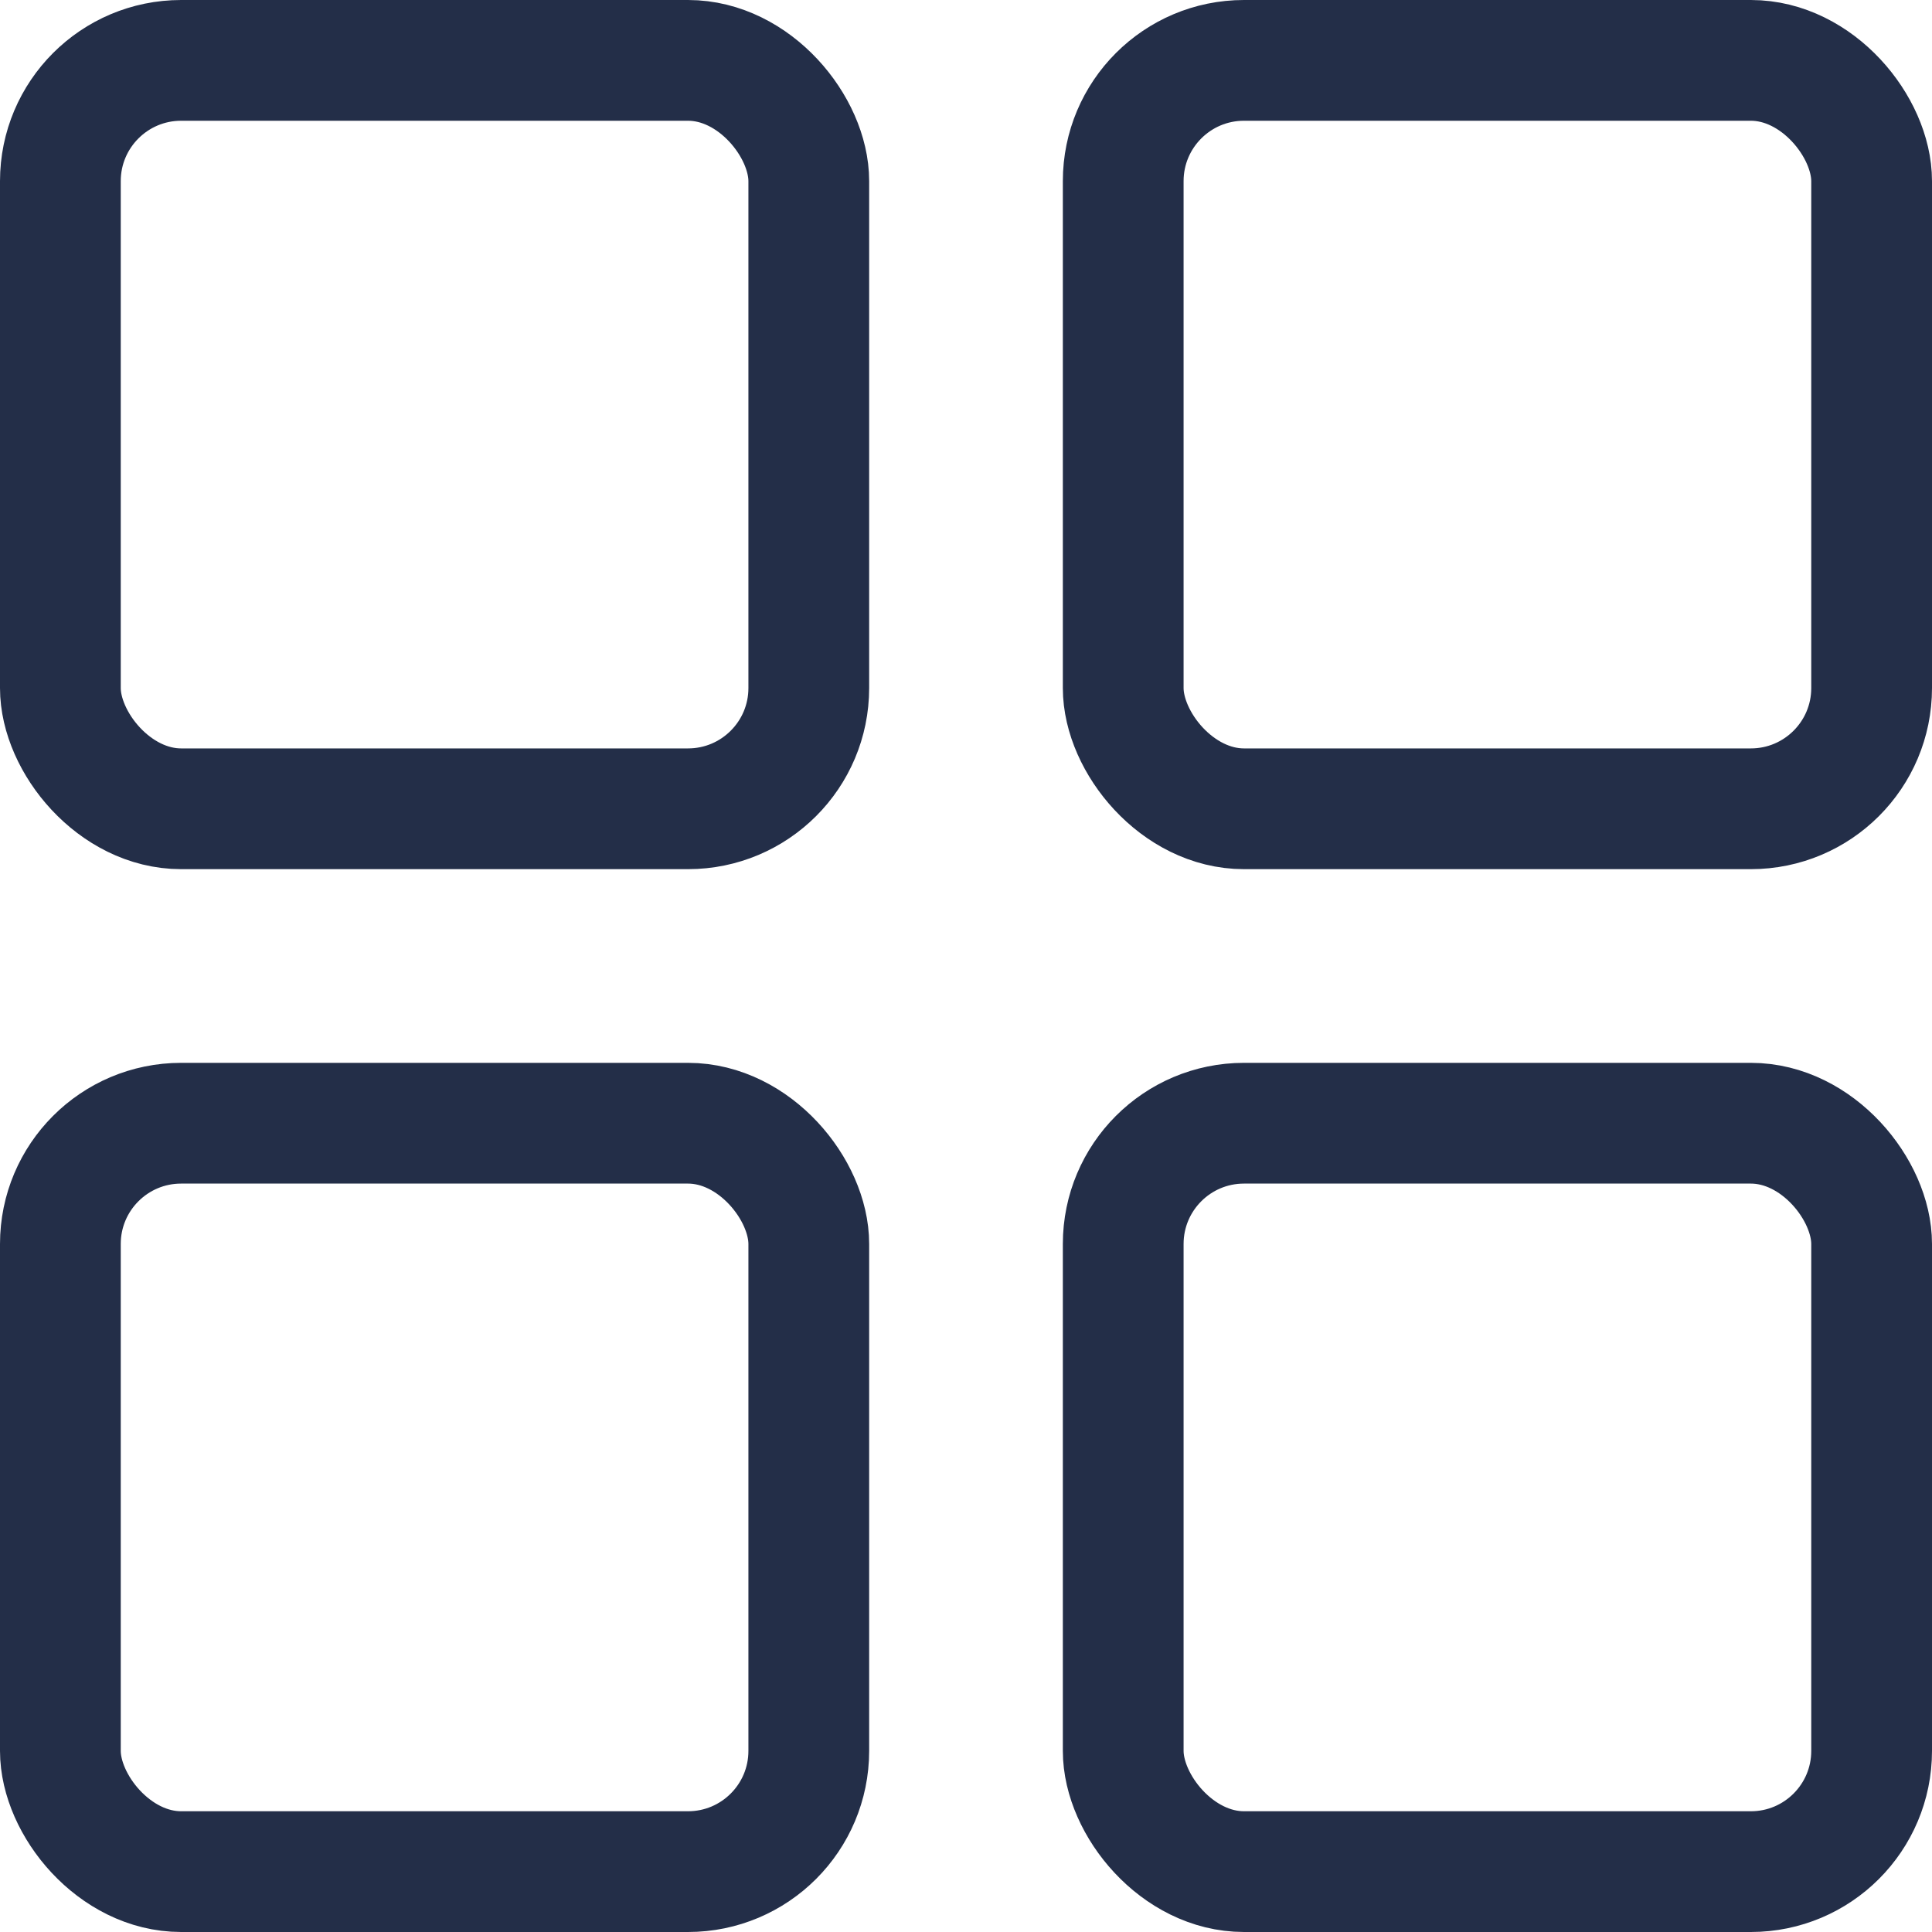 <svg xmlns="http://www.w3.org/2000/svg" width="16" height="16" viewBox="0 0 16 16">
  <g id="グループ_174" data-name="グループ 174" transform="translate(-2.5 -2.5)">
    <rect id="長方形_286" data-name="長方形 286" width="6.198" height="6.198" rx="1" transform="translate(3 3)" fill="none" stroke="#232e48" stroke-linecap="round" stroke-linejoin="round" stroke-width="1"/>
    <rect id="長方形_287" data-name="長方形 287" width="6.198" height="6.198" rx="1" transform="translate(3 11.802)" fill="none" stroke="#232e48" stroke-linecap="round" stroke-linejoin="round" stroke-width="1"/>
    <rect id="長方形_288" data-name="長方形 288" width="6.198" height="6.198" rx="1" transform="translate(11.802 3)" fill="none" stroke="#232e48" stroke-linecap="round" stroke-linejoin="round" stroke-width="1"/>
    <rect id="長方形_289" data-name="長方形 289" width="6.198" height="6.198" rx="1" transform="translate(11.802 11.802)" fill="none" stroke="#232e48" stroke-linecap="round" stroke-linejoin="round" stroke-width="1"/>
  </g>
</svg>
